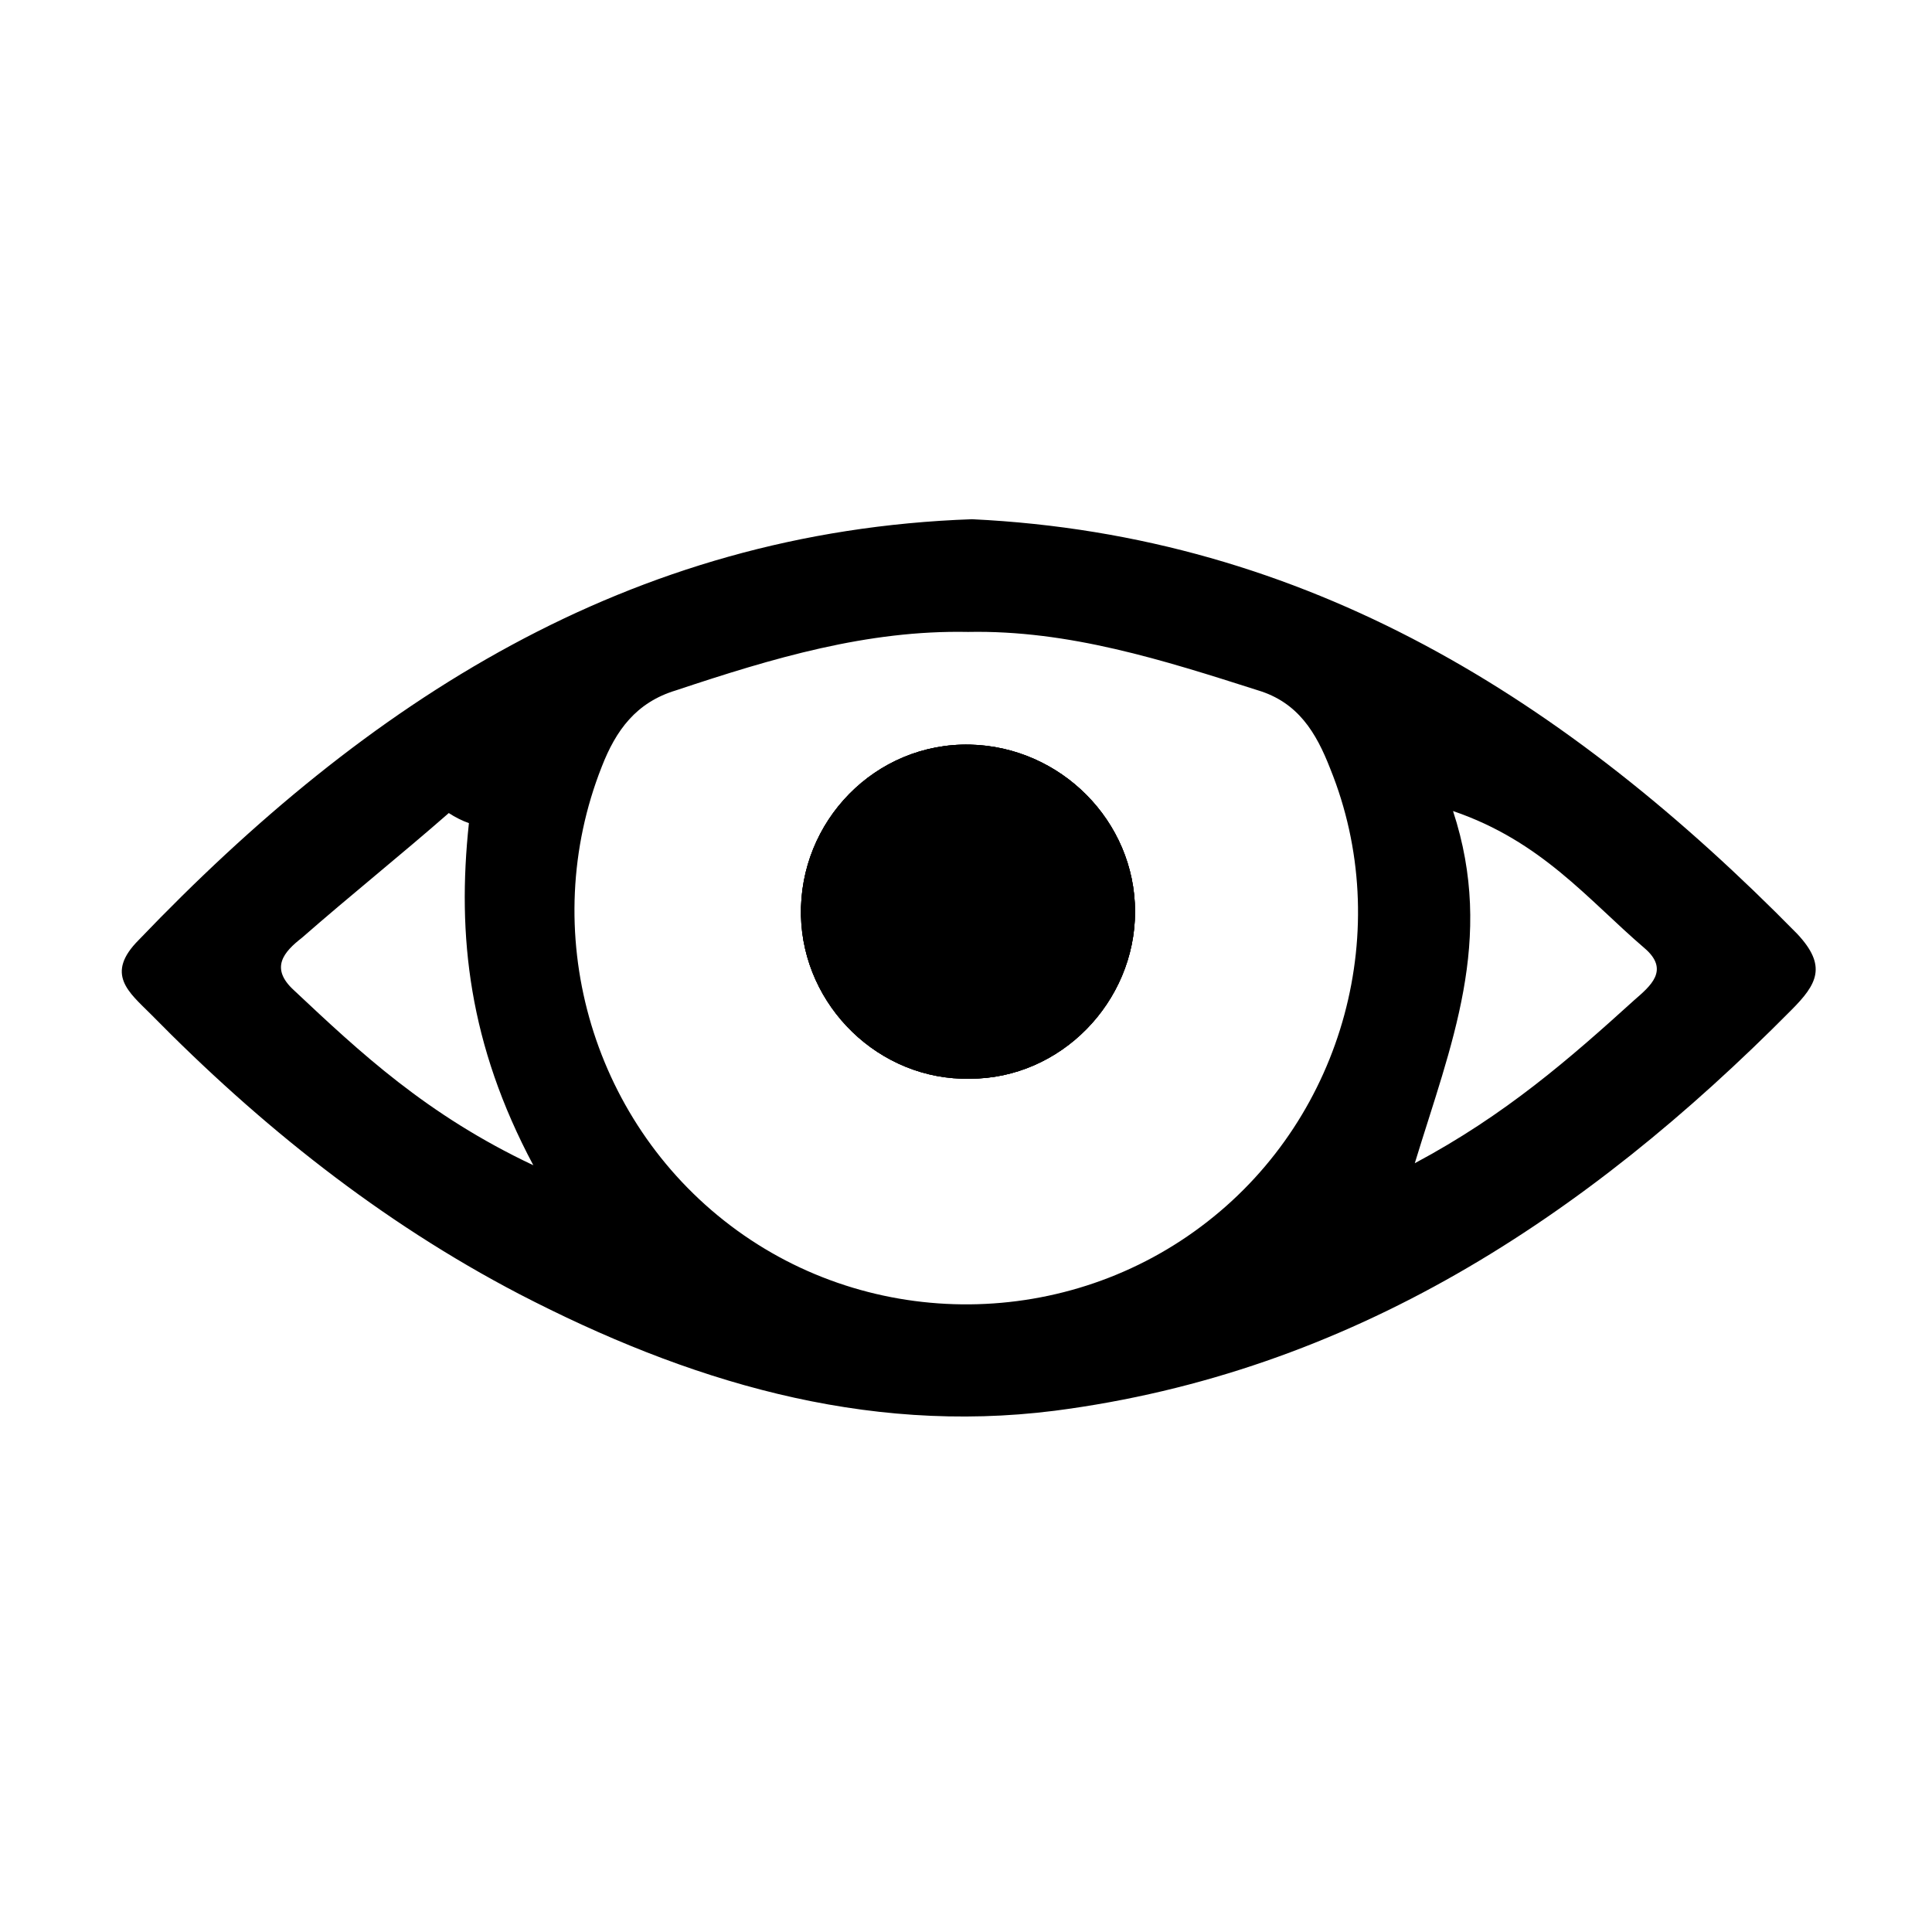 <?xml version="1.0" encoding="utf-8"?>
<!-- Generator: Adobe Illustrator 25.0.1, SVG Export Plug-In . SVG Version: 6.00 Build 0)  -->
<svg version="1.1" id="Layer_1" xmlns="http://www.w3.org/2000/svg" xmlns:xlink="http://www.w3.org/1999/xlink" x="0px" y="0px"
	 viewBox="0 0 96 96" style="enable-background:new 0 0 96 96;" xml:space="preserve">
<g>
	<path d="M48.2,37c-4.7-0.1-8.5,3.8-8.4,8.5c0.1,4.5,3.9,8.2,8.4,8.1c4.5,0,8.2-3.8,8.2-8.3S52.7,37.1,48.2,37z M48.2,37
		c-4.7-0.1-8.5,3.8-8.4,8.5c0.1,4.5,3.9,8.2,8.4,8.1c4.5,0,8.2-3.8,8.2-8.3S52.7,37.1,48.2,37z M89.3,46.4
		C77.9,34.8,65,26.6,48.3,25.8c-17.1,0.6-30.1,9.1-41.4,20.9c-1.7,1.7-0.5,2.6,0.6,3.7c5.4,5.5,11.4,10.3,18.3,13.9
		c8.3,4.3,17.1,7,26.6,5.8c14.7-1.9,26.4-9.6,36.6-19.9C90.3,48.9,90.8,48,89.3,46.4z M14.6,49.2c-1.2-1.1-0.5-1.9,0.4-2.6
		c2.4-2.1,4.9-4.1,7.3-6.2c0.3,0.2,0.7,0.4,1,0.5c-0.6,5.6,0,11,3.2,17C21.2,55.4,17.9,52.3,14.6,49.2z M60,60.7
		c-6.9,5.4-16.7,5.5-23.7,0.2s-9.6-14.7-6.4-22.8c0.7-1.8,1.7-3.2,3.7-3.8c4.8-1.6,9.5-3,14.5-2.9c5-0.1,9.7,1.4,14.4,2.9
		c2,0.6,2.9,2.1,3.6,3.9C69.3,46.1,66.8,55.4,60,60.7z M81.2,49.7c-3.2,2.9-6.4,5.7-10.9,8.1c1.8-5.9,4-11.1,1.9-17.5
		c4.4,1.5,6.7,4.4,9.5,6.8C83,48.2,82,49,81.2,49.7z M48.2,37c-4.7-0.1-8.5,3.8-8.4,8.5c0.1,4.5,3.9,8.2,8.4,8.1
		c4.5,0,8.2-3.8,8.2-8.3S52.7,37.1,48.2,37z"/>
	<path d="M56.4,45.3c0,4.5-3.7,8.3-8.2,8.3c-4.5,0.1-8.3-3.6-8.4-8.1c-0.1-4.7,3.7-8.6,8.4-8.5C52.7,37.1,56.4,40.8,56.4,45.3z"/>
	<path d="M56.4,45.3c0,4.5-3.7,8.3-8.2,8.3c-4.5,0.1-8.3-3.6-8.4-8.1c-0.1-4.7,3.7-8.6,8.4-8.5C52.7,37.1,56.4,40.8,56.4,45.3z"/>
</g>
</svg>
